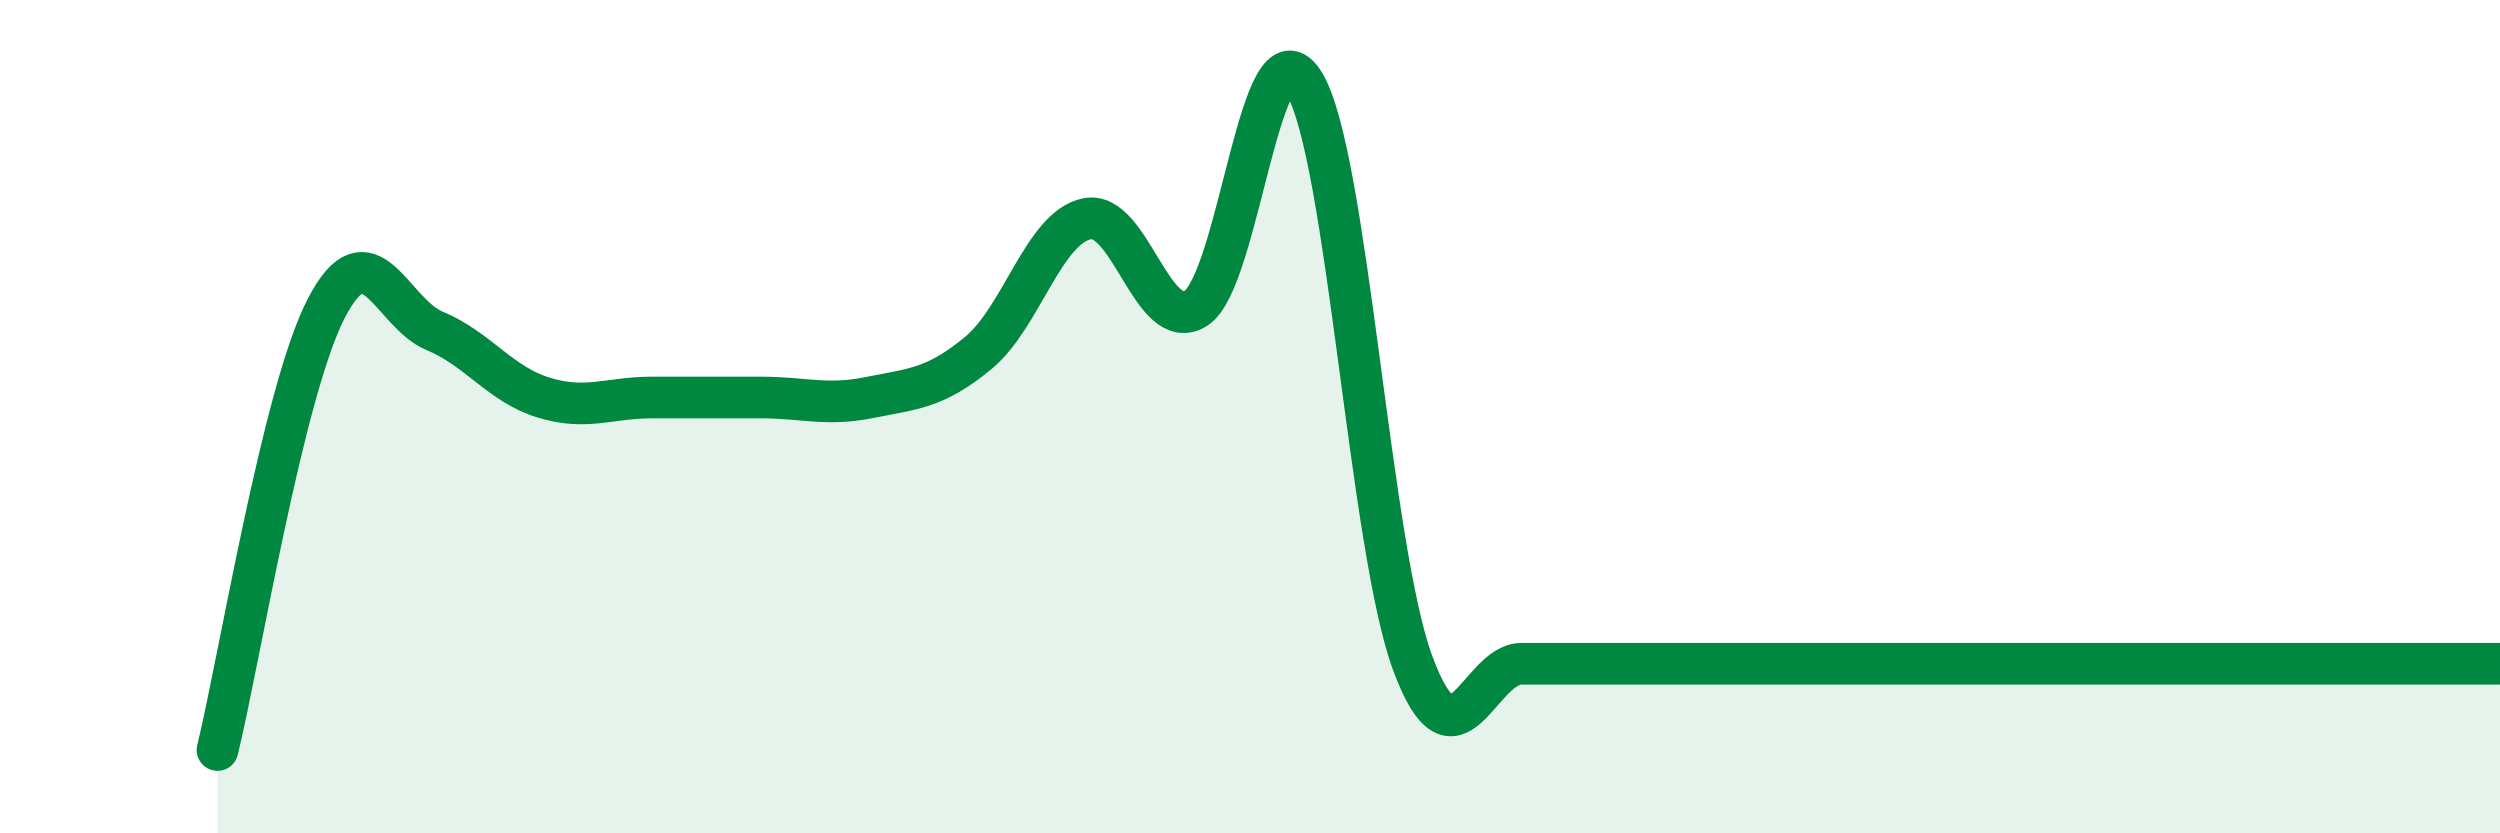 
    <svg width="60" height="20" viewBox="0 0 60 20" xmlns="http://www.w3.org/2000/svg">
      <path
        d="M 5.22,18 C 5.74,15.88 6.79,9.41 7.83,7.4 C 8.87,5.39 9.39,7.51 10.43,7.94 C 11.47,8.37 12,9.22 13.04,9.54 C 14.08,9.86 14.61,9.54 15.65,9.54 C 16.69,9.54 17.22,9.54 18.26,9.54 C 19.3,9.54 19.83,9.75 20.87,9.54 C 21.91,9.33 22.44,9.33 23.48,8.47 C 24.52,7.61 25.05,5.46 26.09,5.25 C 27.13,5.04 27.66,8.05 28.7,7.4 C 29.74,6.75 30.26,0.29 31.3,2 C 32.34,3.71 32.87,13.14 33.91,15.93 C 34.95,18.72 35.48,15.93 36.52,15.93 C 37.56,15.93 38.09,15.93 39.13,15.93 C 40.17,15.93 40.7,15.93 41.74,15.93 C 42.78,15.93 43.31,15.93 44.35,15.93 C 45.39,15.93 45.92,15.93 46.96,15.93 C 48,15.93 48.53,15.93 49.57,15.93 C 50.61,15.93 51.13,15.93 52.17,15.93 C 53.21,15.93 53.74,15.93 54.78,15.93 C 55.82,15.93 56.35,15.93 57.39,15.93 C 58.43,15.93 59.48,15.93 60,15.93L60 20L5.22 20Z"
        fill="#008740"
        opacity="0.1"
        stroke-linecap="round"
        stroke-linejoin="round"
      />
      <path
        d="M 5.22,18 C 5.74,15.88 6.79,9.41 7.83,7.4 C 8.87,5.39 9.39,7.51 10.43,7.94 C 11.47,8.37 12,9.22 13.04,9.54 C 14.08,9.86 14.61,9.54 15.65,9.54 C 16.69,9.54 17.22,9.54 18.26,9.54 C 19.3,9.54 19.83,9.75 20.87,9.54 C 21.91,9.33 22.44,9.33 23.48,8.47 C 24.52,7.61 25.05,5.46 26.09,5.25 C 27.13,5.04 27.66,8.05 28.7,7.4 C 29.74,6.75 30.26,0.29 31.3,2 C 32.34,3.71 32.87,13.14 33.91,15.93 C 34.95,18.72 35.48,15.93 36.52,15.93 C 37.56,15.93 38.09,15.93 39.13,15.93 C 40.17,15.93 40.7,15.93 41.74,15.93 C 42.78,15.93 43.31,15.93 44.35,15.93 C 45.39,15.93 45.92,15.93 46.96,15.93 C 48,15.93 48.53,15.93 49.57,15.93 C 50.61,15.93 51.13,15.93 52.17,15.93 C 53.21,15.93 53.74,15.93 54.78,15.93 C 55.82,15.93 56.35,15.93 57.39,15.93 C 58.43,15.93 59.48,15.93 60,15.93"
        stroke="#008740"
        stroke-width="1"
        fill="none"
        stroke-linecap="round"
        stroke-linejoin="round"
      />
    </svg>
  